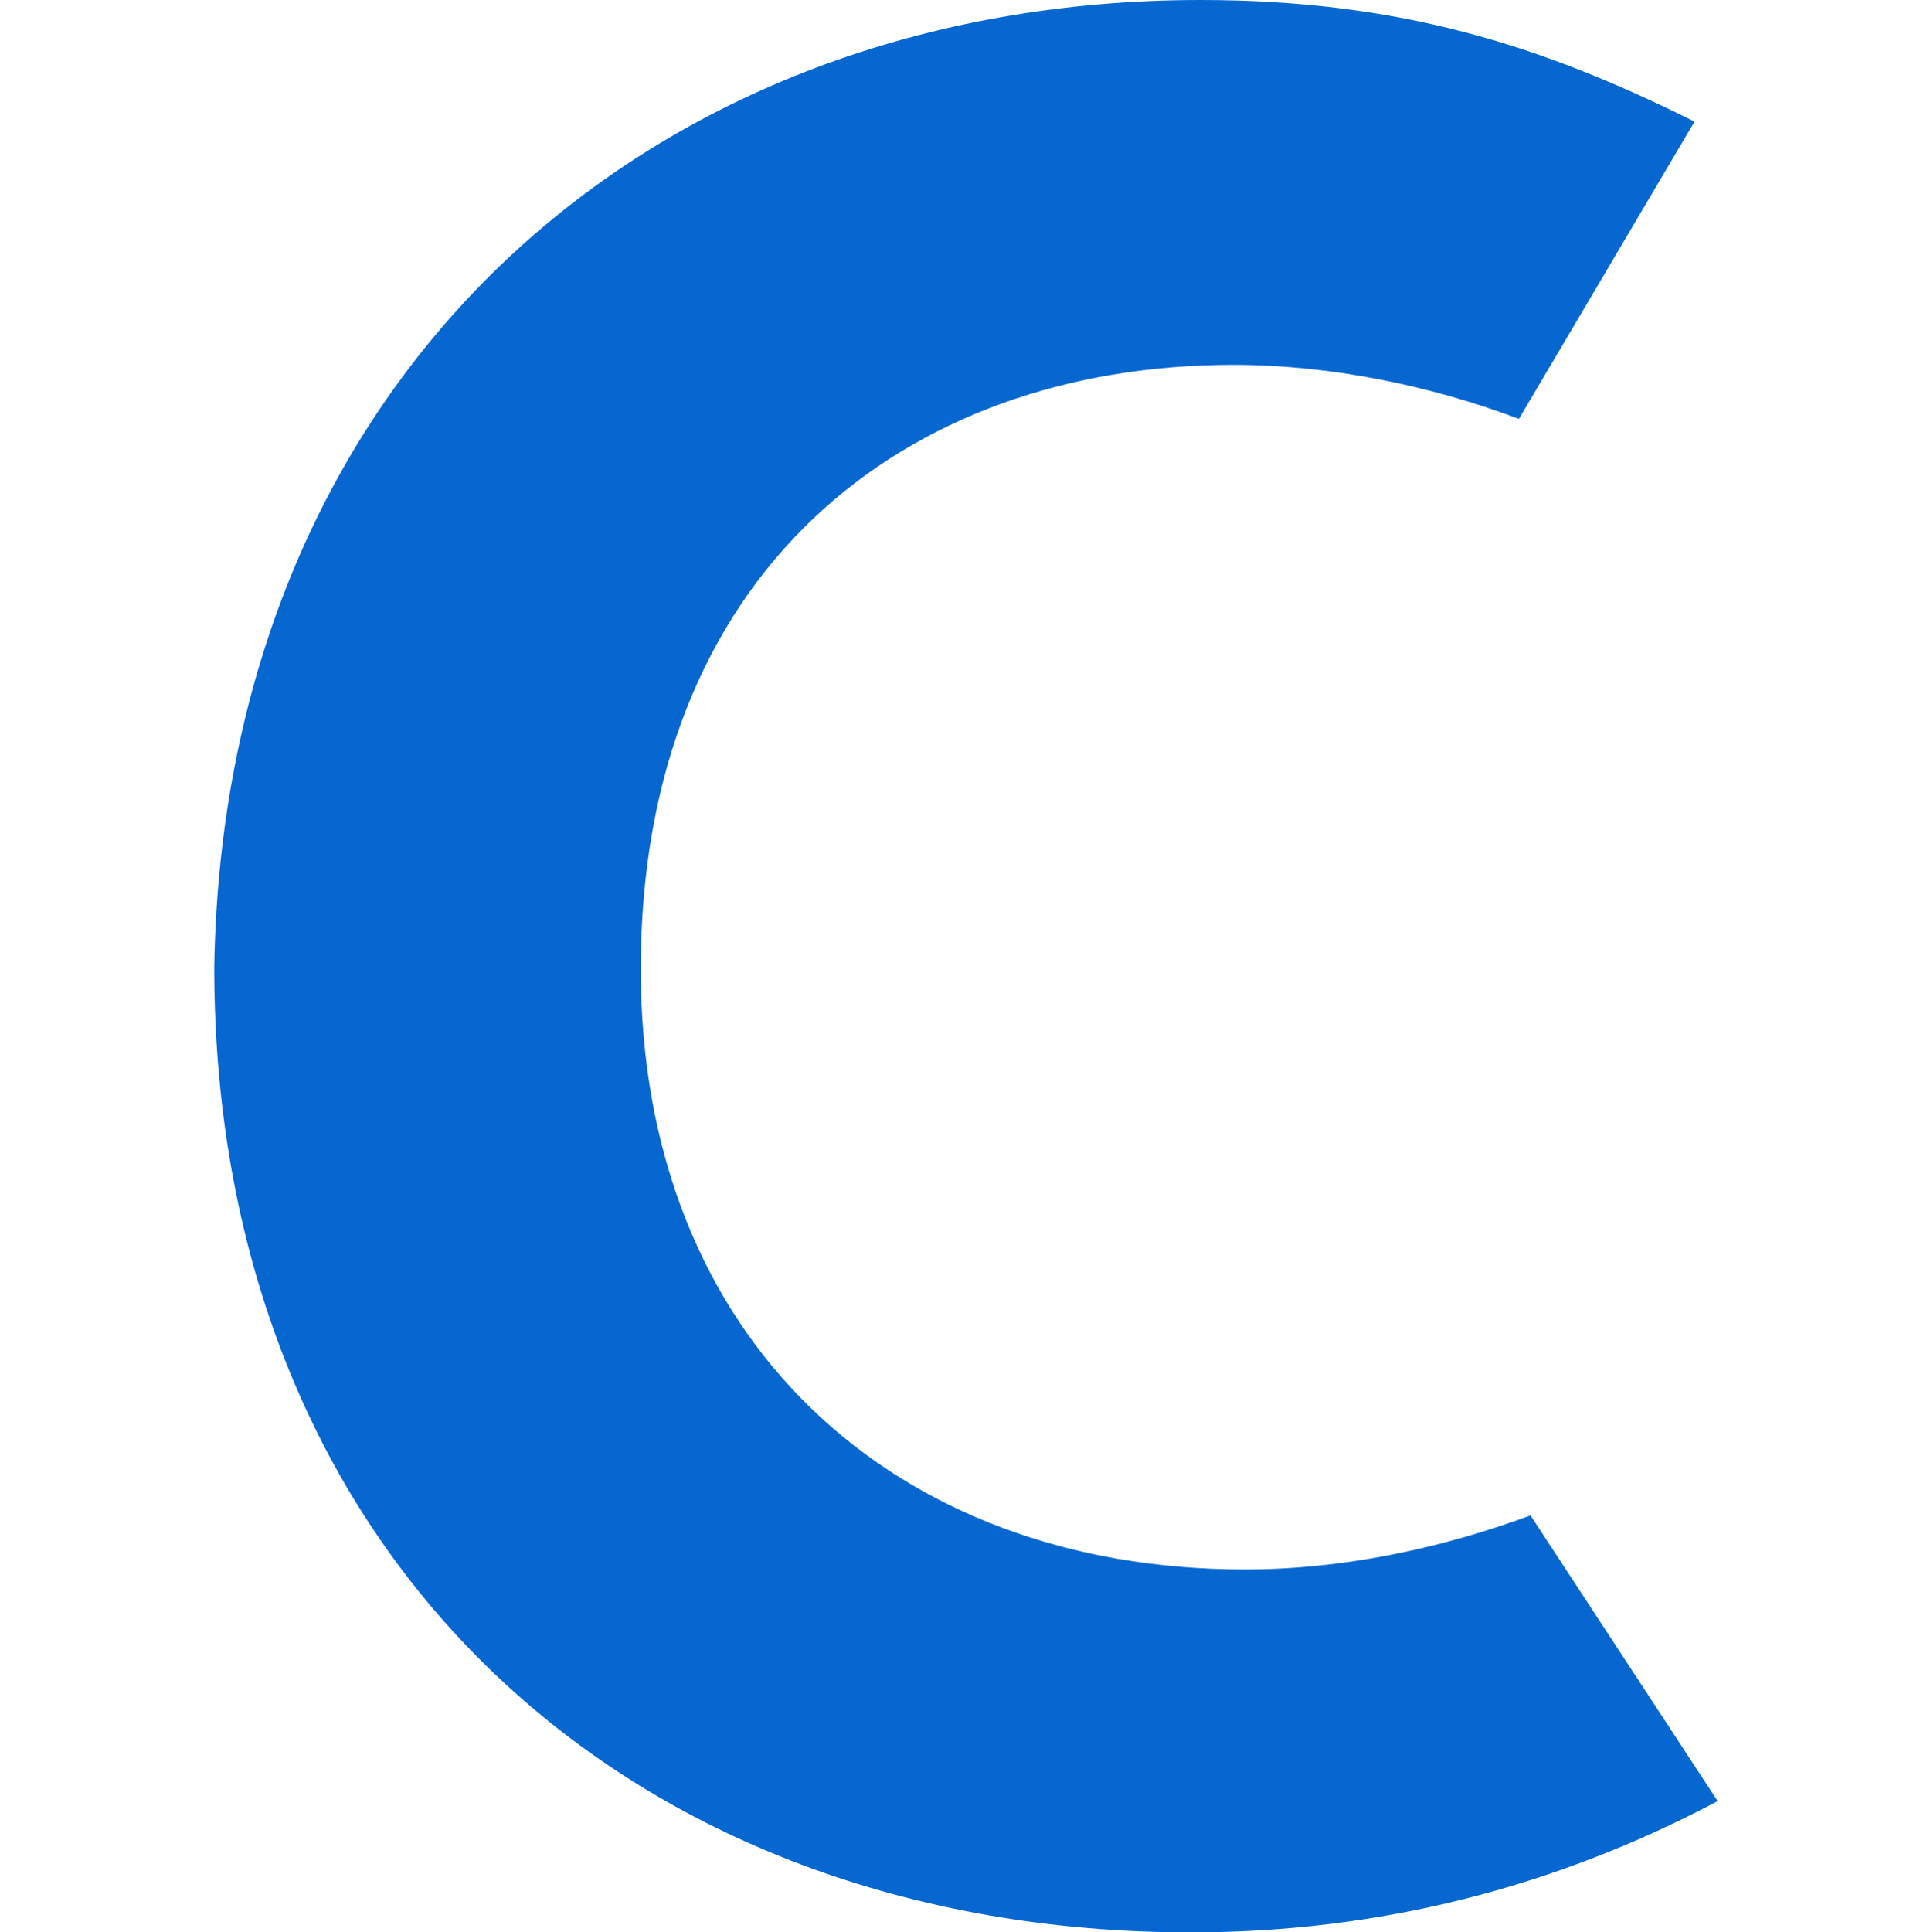 <?xml version="1.0" encoding="utf-8"?>
<!-- Generator: Adobe Illustrator 22.1.0, SVG Export Plug-In . SVG Version: 6.00 Build 0)  -->
<svg version="1.1" id="Layer_1" xmlns="http://www.w3.org/2000/svg" xmlns:xlink="http://www.w3.org/1999/xlink" x="0px" y="0px"
	 viewBox="0 0 100 100.1" style="enable-background:new 0 0 100 100.1;" xml:space="preserve">
<style type="text/css">
	.st0{fill:#0667D0;}
</style>
<path class="st0" d="M64.5,81.3c5.1,0,10.2-1.1,14.8-2.8l9.7,14.8c-8.5,4.5-17.6,6.8-27.3,6.8c-29,0-50.6-19.3-50.6-50
	C11.6,19.3,33.8,0,62.2,0c10.2,0,17.6,2.3,25.6,6.3l-9.1,15.4c-4.5-1.7-9.7-2.8-14.8-2.8c-17.1,0-30.7,10.8-30.7,31.3
	C33.2,69.4,46.3,81.3,64.5,81.3z"/>
</svg>
